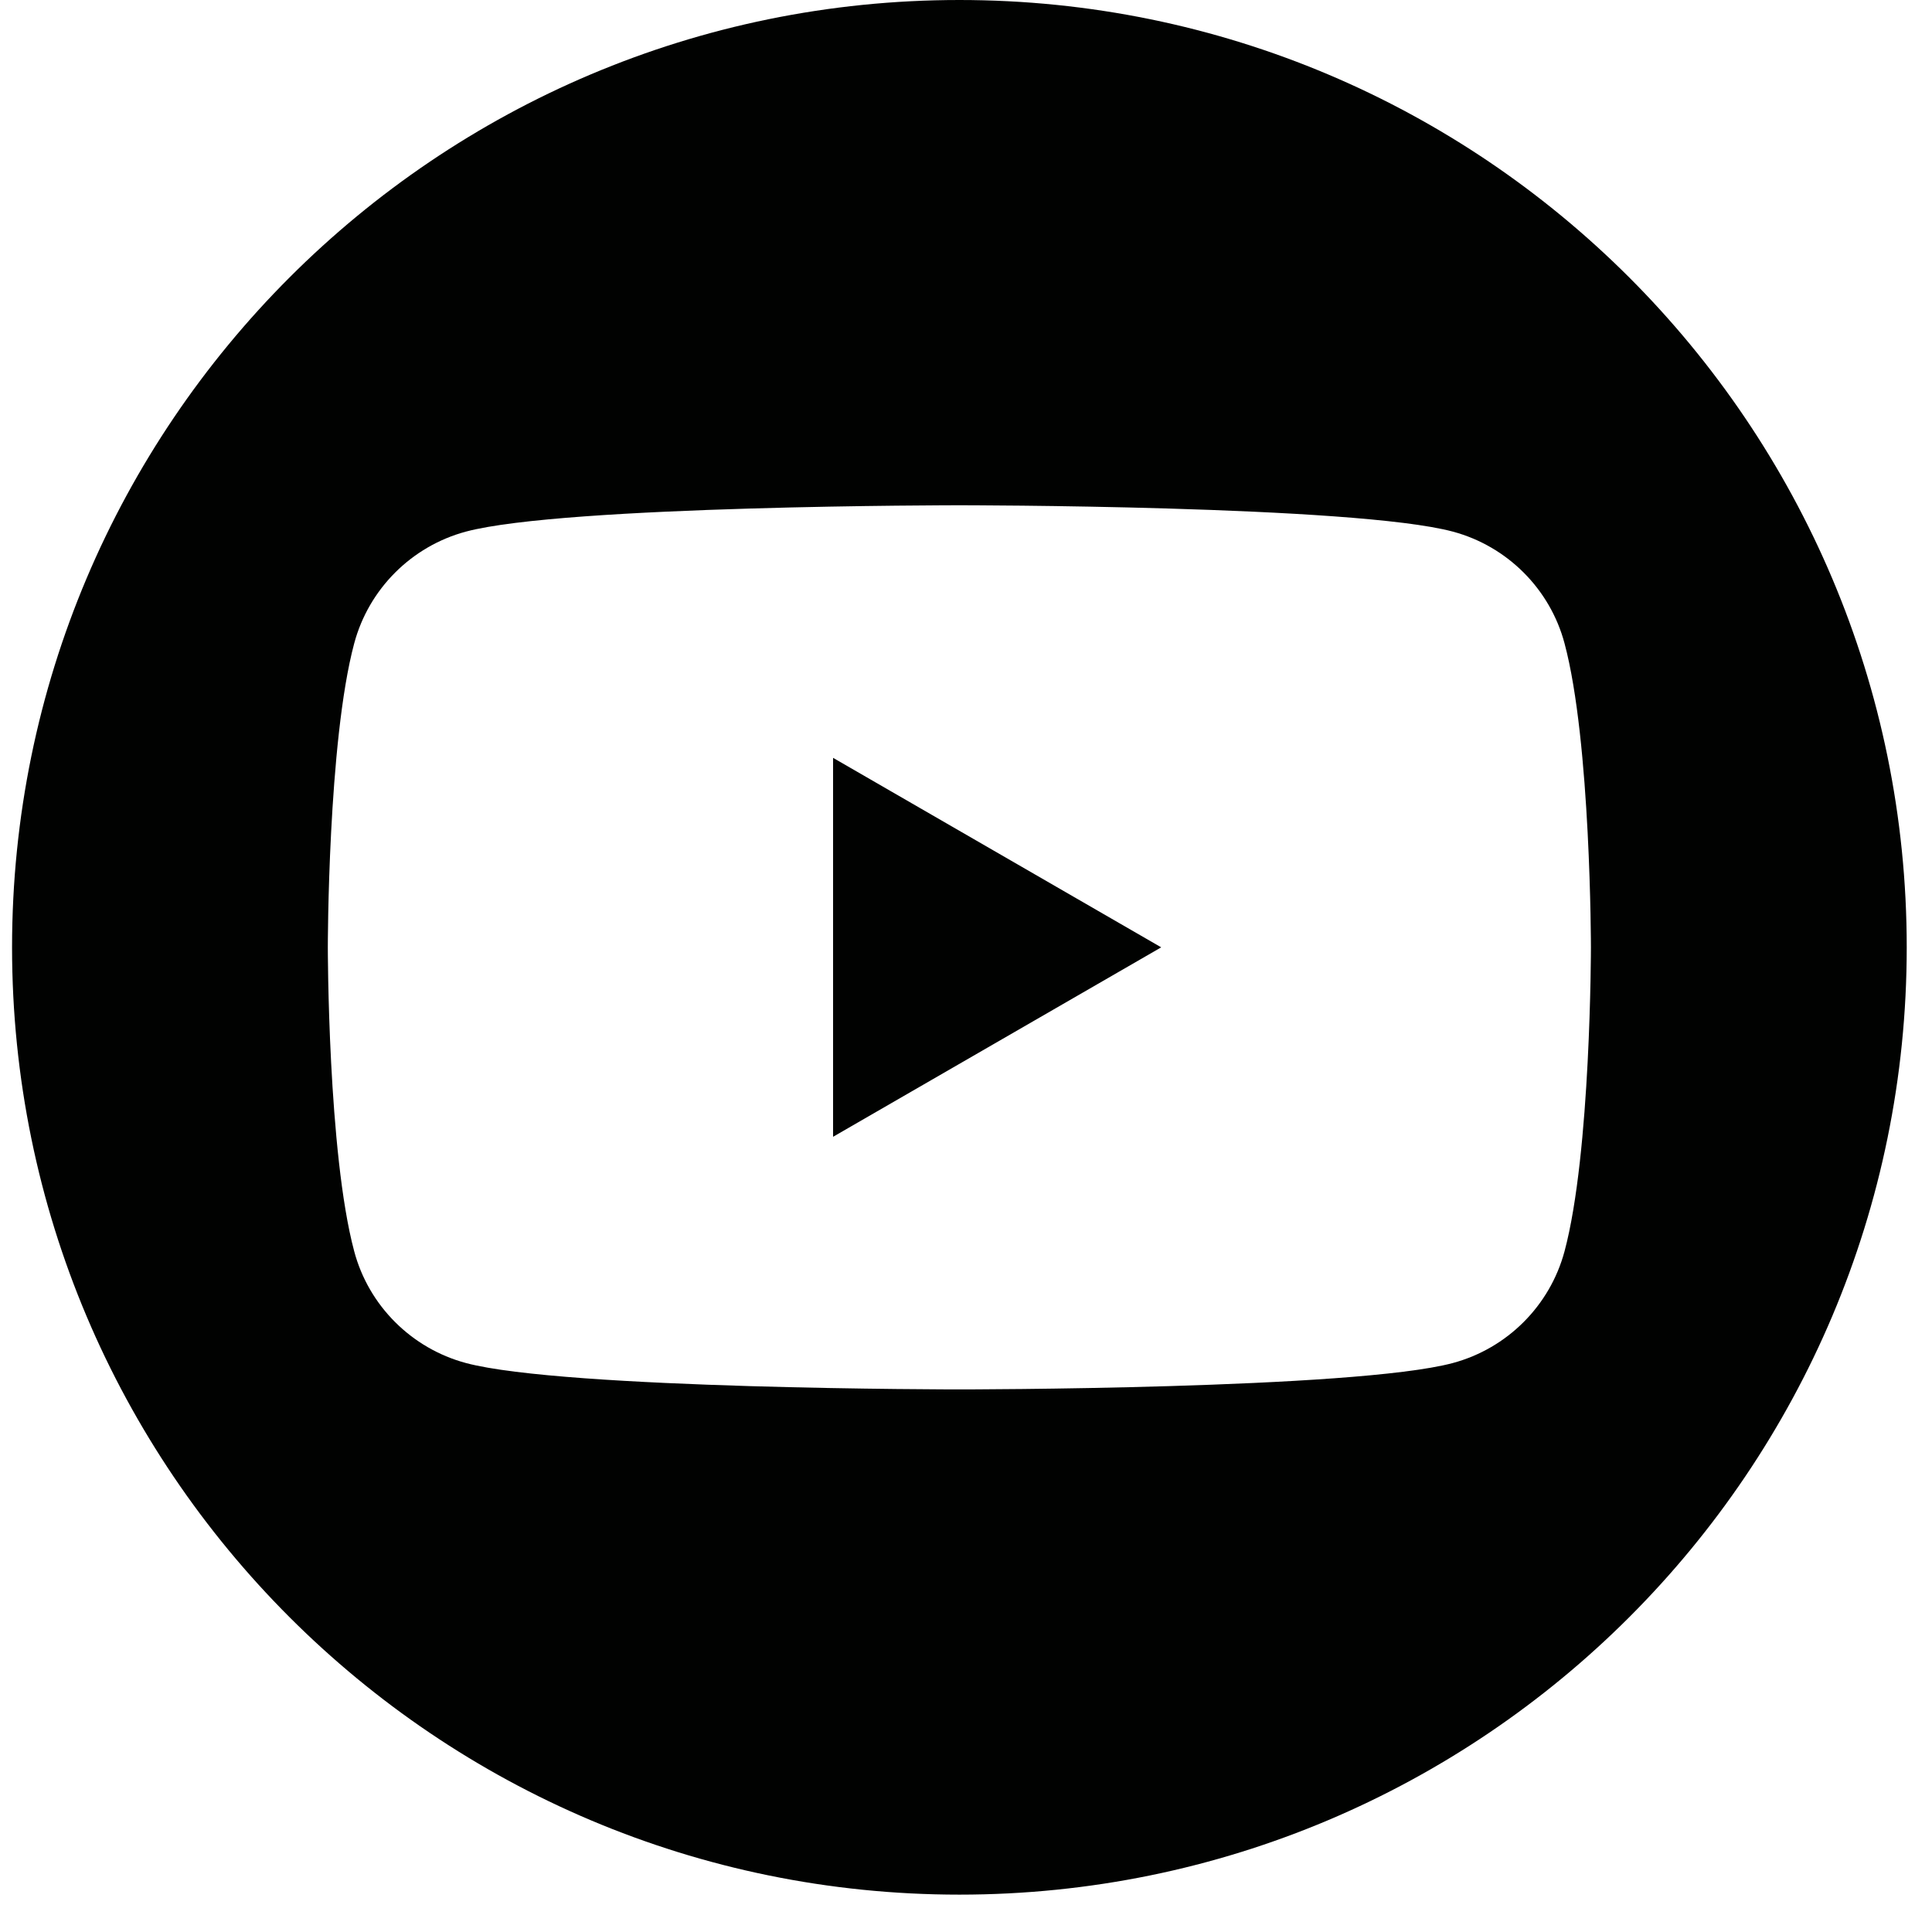 <svg width="50" height="50" viewBox="0 0 50 50" fill="none" xmlns="http://www.w3.org/2000/svg">
<path id="Subtract" fill-rule="evenodd" clip-rule="evenodd" d="M49.346 24.517C49.346 38.057 38.369 49.033 24.829 49.033C11.289 49.033 0.312 38.057 0.312 24.517C0.312 10.976 11.289 0 24.829 0C38.369 0 49.346 10.976 49.346 24.517ZM37.599 13.758C39.008 14.136 40.116 15.244 40.49 16.65C41.173 19.199 41.173 24.517 41.173 24.517C41.173 24.517 41.173 29.834 40.49 32.384C40.112 33.793 39.005 34.897 37.599 35.275C35.049 35.958 24.828 35.958 24.828 35.958C24.828 35.958 14.608 35.958 12.058 35.275C10.649 34.897 9.541 33.789 9.167 32.384C8.484 29.834 8.484 24.517 8.484 24.517C8.484 24.517 8.484 19.199 9.167 16.65C9.545 15.24 10.652 14.136 12.058 13.758C14.608 13.076 24.828 13.076 24.828 13.076C24.828 13.076 35.049 13.076 37.599 13.758ZM21.56 19.613V29.42L30.052 24.517L21.56 19.613Z" fill="#010201"/>
</svg>
